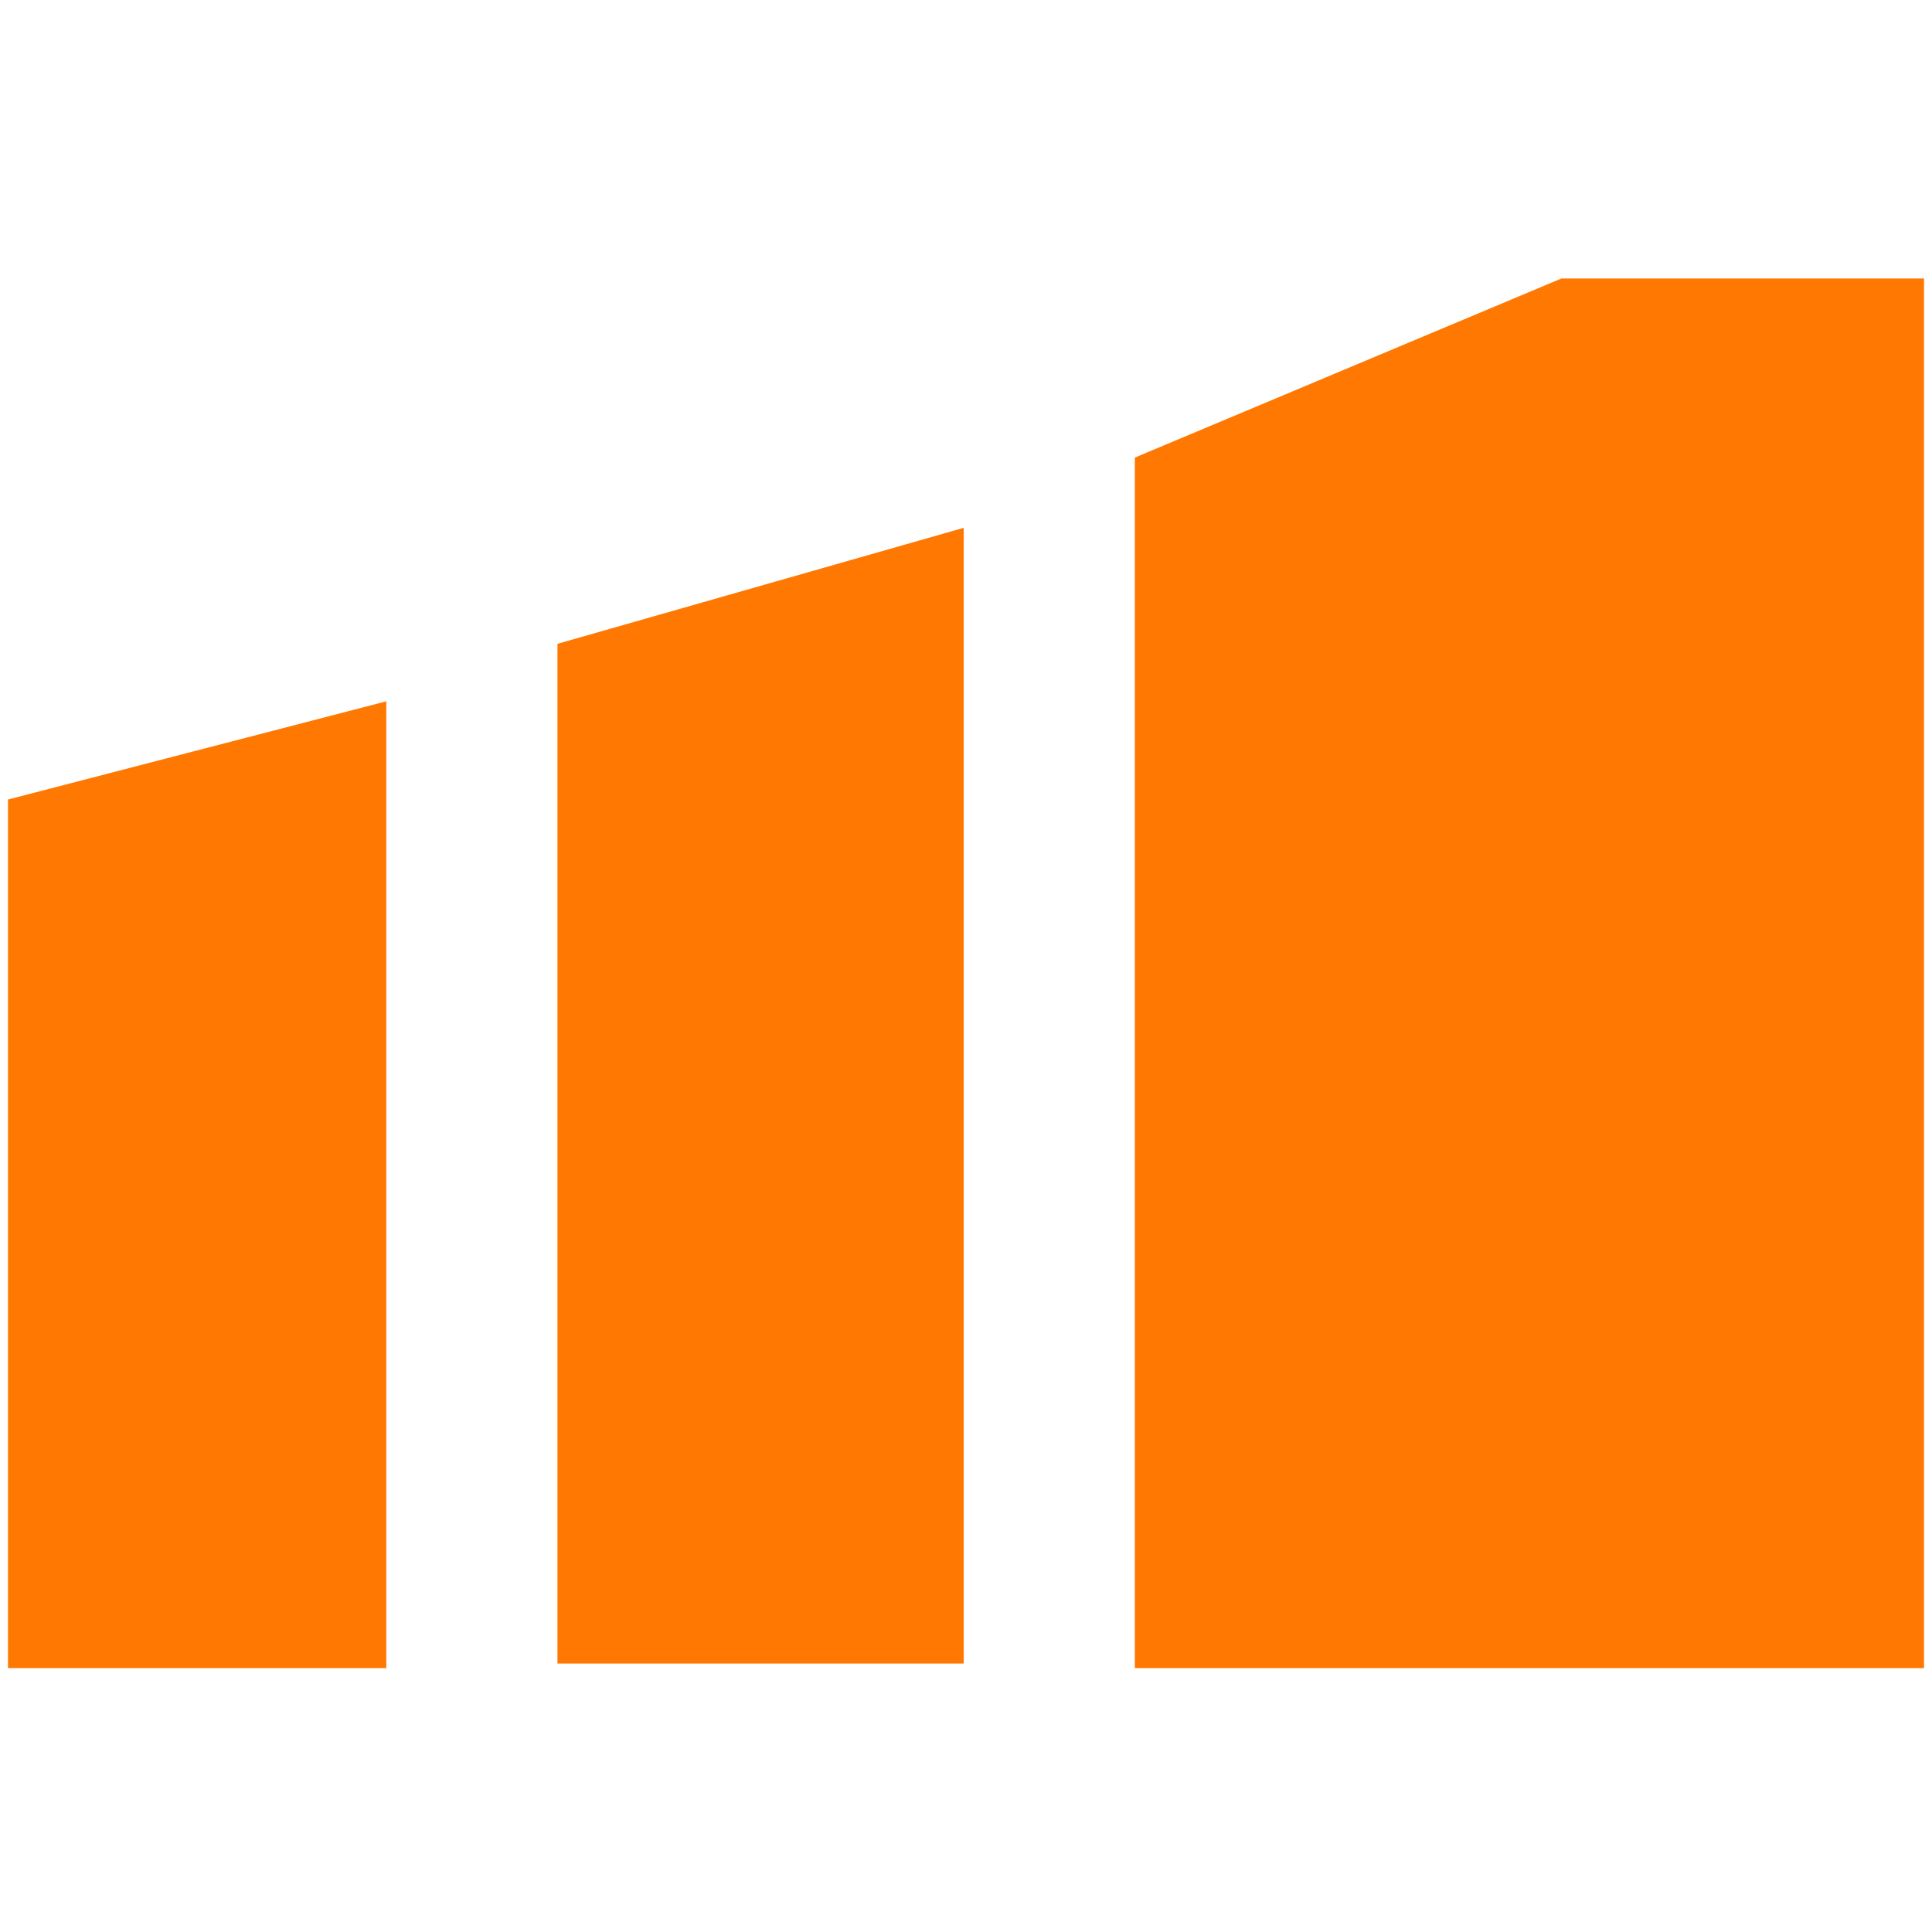 <svg width="121" height="121" viewBox="0 0 121 121" fill="none" xmlns="http://www.w3.org/2000/svg">
<g clip-path="url(#clip0_18_125)">
<path d="M24.195 43.923L0.5 50.074V104.474H24.195V43.923Z" fill="#FF7802"/>
<path d="M60.357 33.056L34.913 40.322V104.187H60.357V33.056Z" fill="#FF7802"/>
<path d="M120.5 17.441H97.791L71.075 28.658V104.474H120.5V17.441Z" fill="#FF7802"/>
</g>
<defs>
<clipPath id="clip0_18_125">
<rect width="120" height="120" fill="white" transform="translate(0.5 0.957)"/>
</clipPath>
</defs>
</svg>
